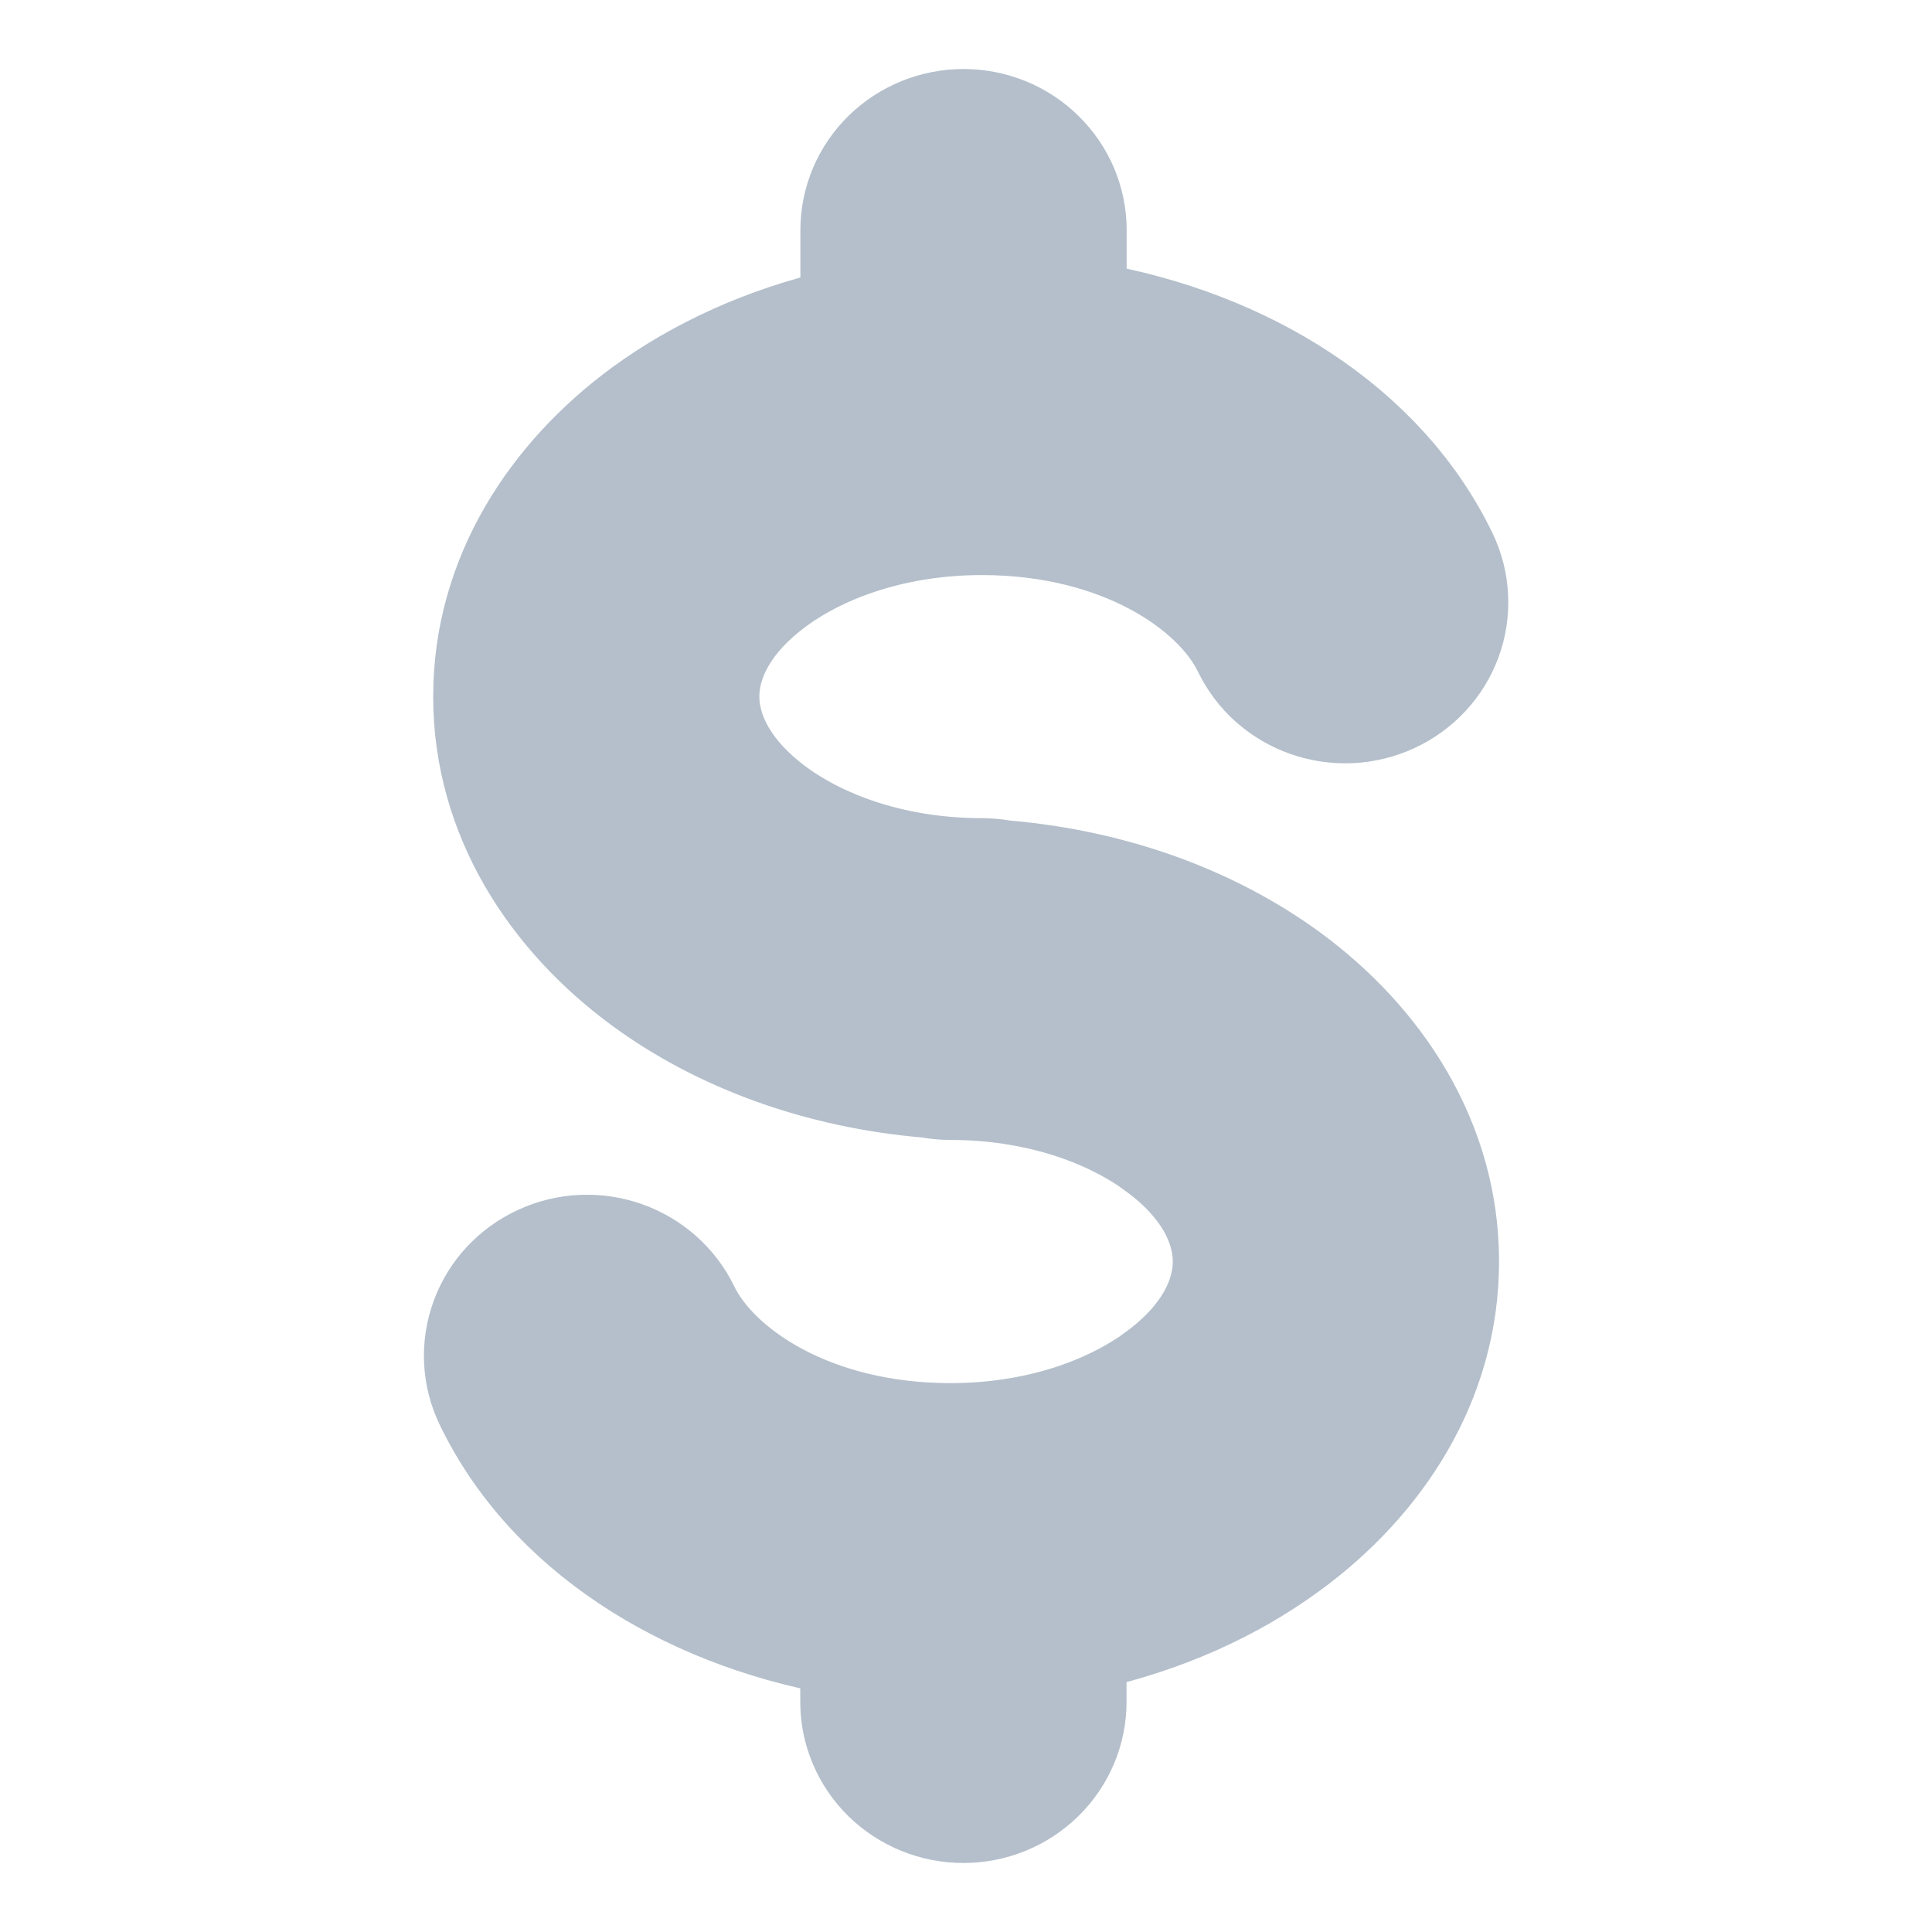 <svg width="16" height="16" viewBox="0 0 16 16" fill="none" xmlns="http://www.w3.org/2000/svg">
<path d="M6.51 4.955L6.51 4.955C6.887 4.679 7.457 4.477 8.131 4.477C9.236 4.477 9.965 4.995 10.177 5.437L10.177 5.437C10.238 5.562 10.322 5.674 10.426 5.766C10.53 5.858 10.651 5.929 10.782 5.975C10.913 6.021 11.052 6.041 11.191 6.035C11.33 6.028 11.466 5.995 11.592 5.937C11.718 5.879 11.832 5.797 11.927 5.695C12.021 5.594 12.094 5.475 12.142 5.345C12.19 5.214 12.211 5.076 12.204 4.938C12.198 4.799 12.163 4.664 12.103 4.539L12.103 4.539C11.562 3.417 10.373 2.689 9.045 2.46V1.905C9.045 1.625 8.931 1.358 8.73 1.162C8.53 0.966 8.26 0.857 7.979 0.857C7.699 0.857 7.429 0.966 7.228 1.162C7.028 1.358 6.914 1.625 6.914 1.905V2.52C6.29 2.665 5.717 2.923 5.237 3.274L5.237 3.274C4.459 3.845 3.873 4.715 3.873 5.769C3.873 6.822 4.459 7.692 5.237 8.263C5.906 8.754 6.758 9.06 7.675 9.137C7.739 9.149 7.805 9.155 7.872 9.155C8.545 9.155 9.115 9.357 9.491 9.633L9.491 9.634C9.867 9.908 9.998 10.207 9.998 10.448C9.998 10.688 9.867 10.987 9.492 11.261L9.492 11.262C9.115 11.538 8.546 11.74 7.872 11.74C6.767 11.74 6.038 11.222 5.824 10.778L5.824 10.778C5.702 10.526 5.484 10.334 5.22 10.241C4.955 10.148 4.664 10.161 4.41 10.279C4.155 10.396 3.956 10.608 3.86 10.871C3.763 11.134 3.777 11.424 3.899 11.676C4.434 12.787 5.603 13.511 6.913 13.749V14.095C6.913 14.375 7.027 14.642 7.227 14.838C7.428 15.034 7.698 15.143 7.978 15.143C8.259 15.143 8.529 15.034 8.729 14.838C8.93 14.642 9.044 14.375 9.044 14.095V13.707C9.684 13.563 10.274 13.302 10.764 12.941C11.544 12.371 12.129 11.5 12.129 10.447C12.129 9.395 11.543 8.524 10.765 7.953C10.096 7.463 9.244 7.156 8.328 7.079C8.263 7.067 8.197 7.061 8.13 7.061C7.456 7.061 6.887 6.859 6.51 6.583C6.135 6.307 6.003 6.008 6.003 5.768C6.003 5.528 6.135 5.23 6.51 4.955Z" fill="#B4BFCB" stroke="#B4BFCB" stroke-width="0.571"/>
</svg>
